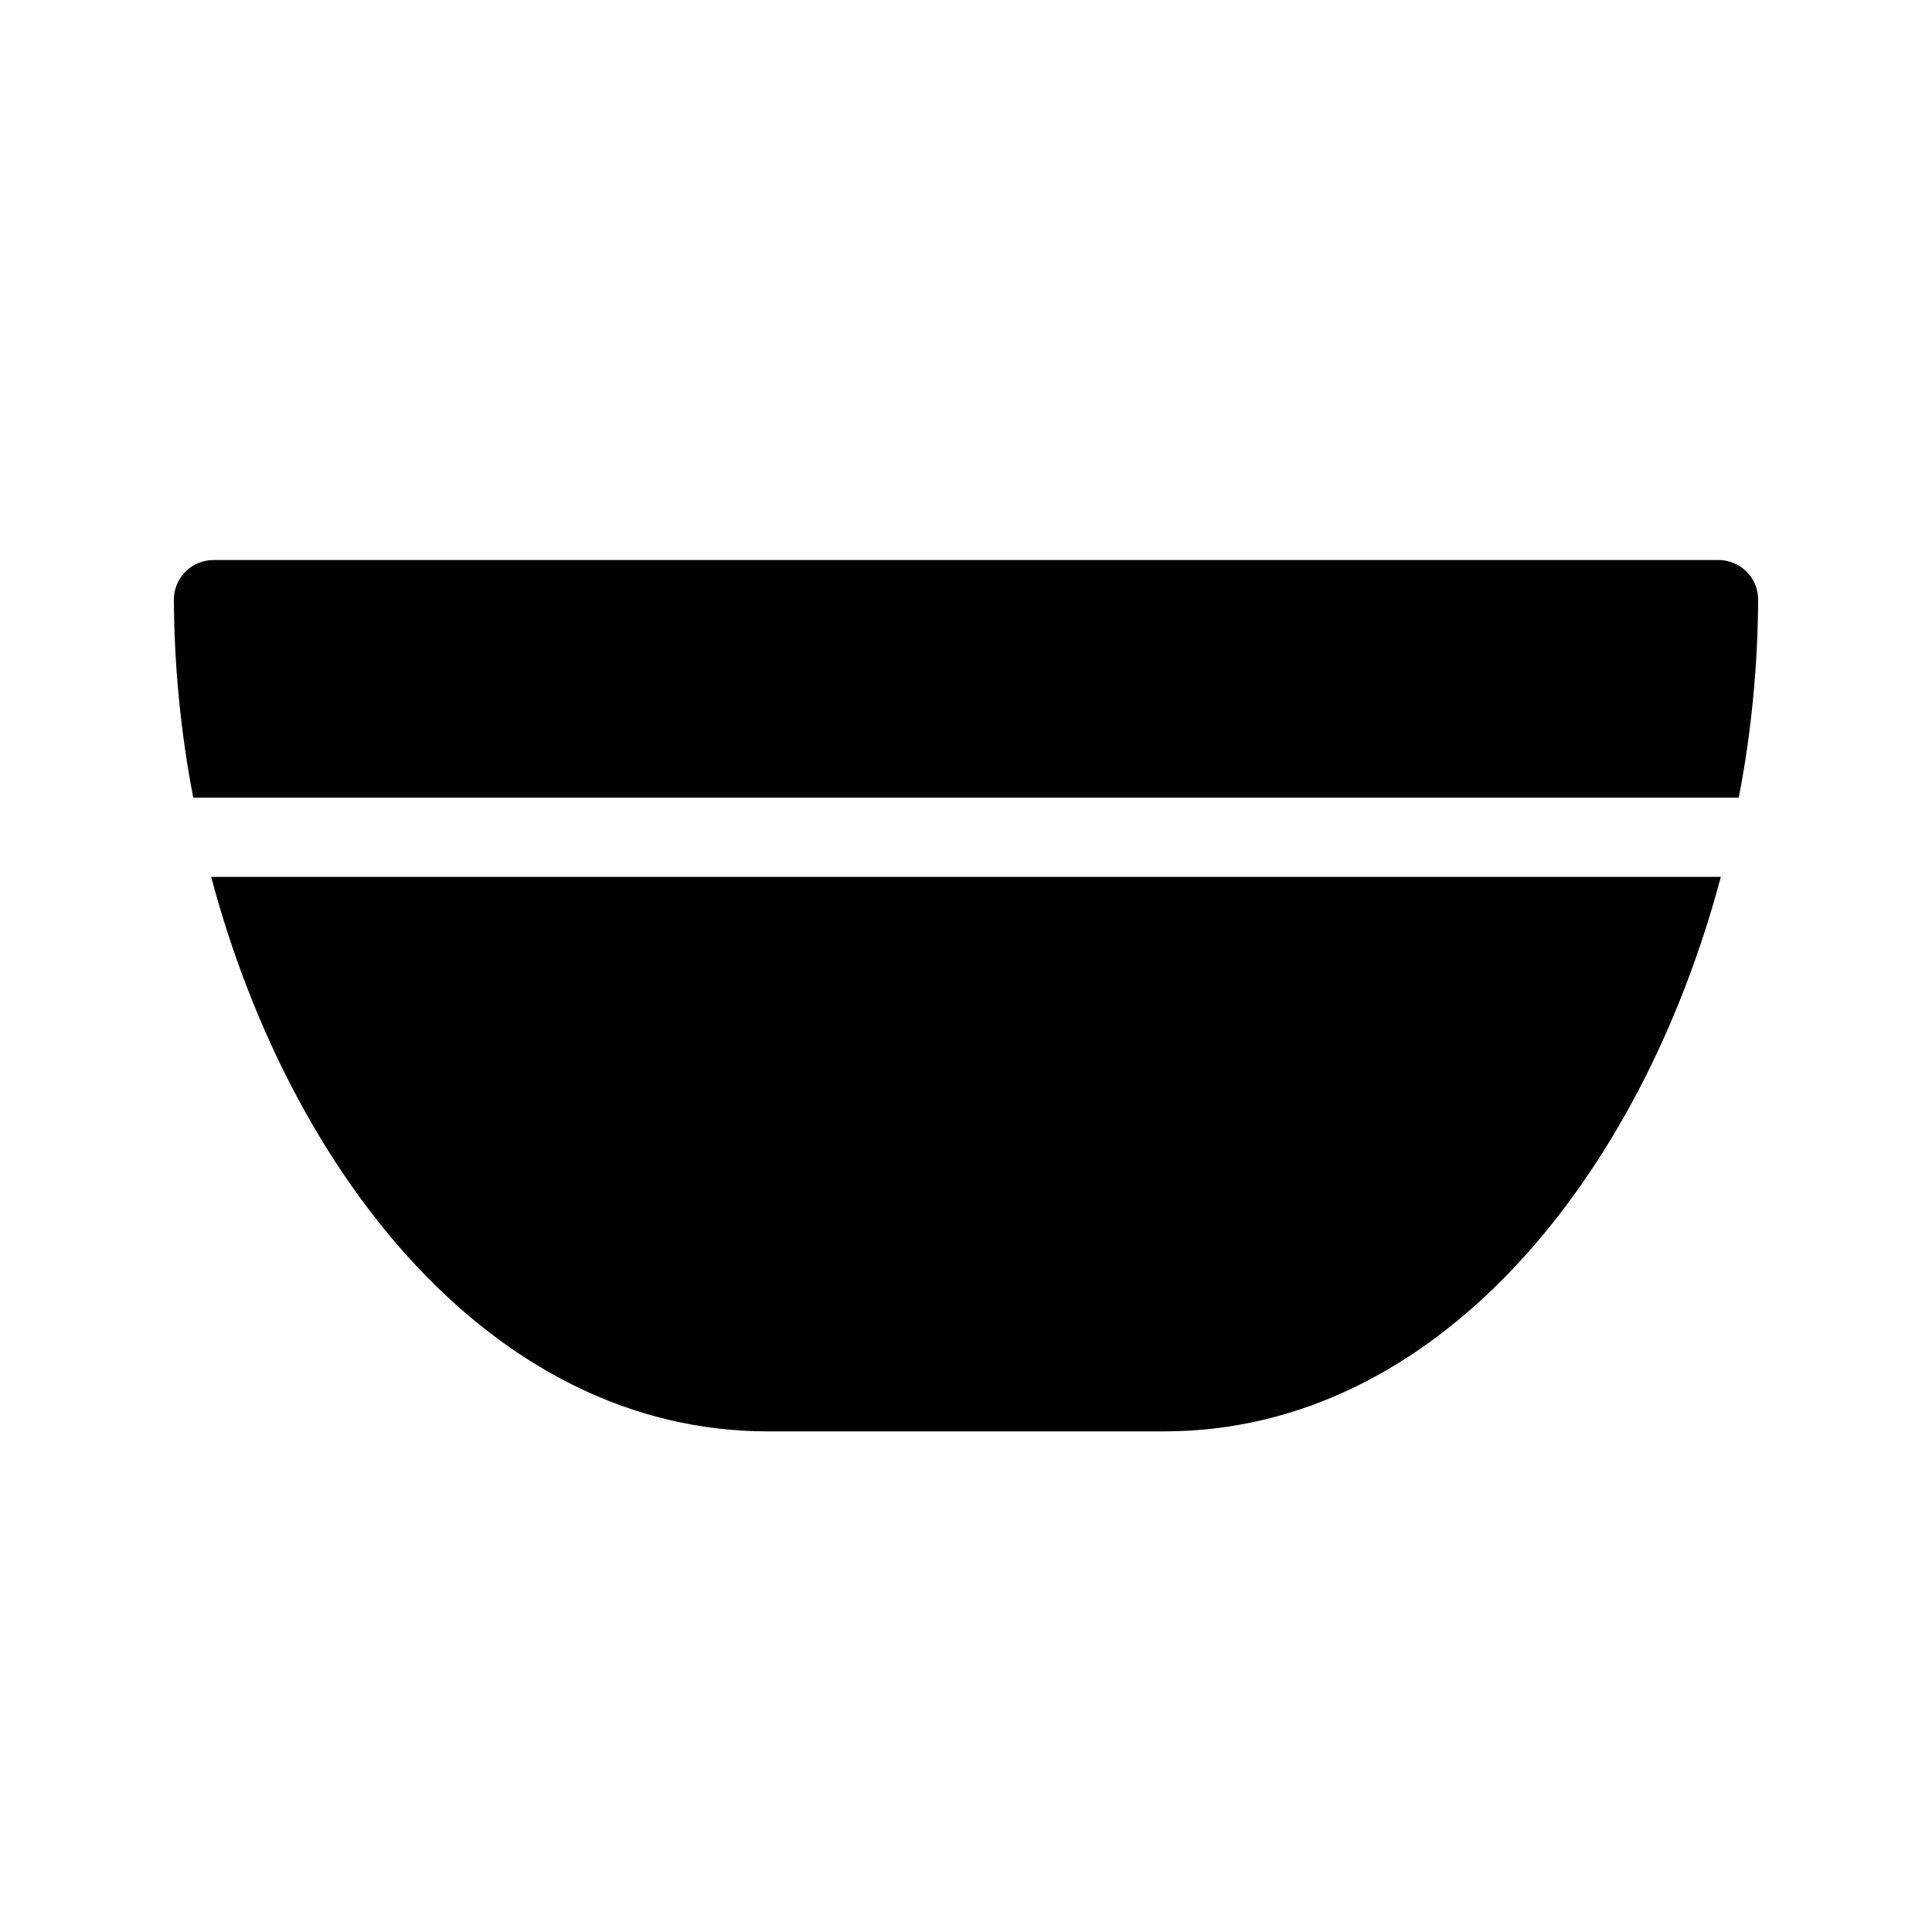 <?xml version="1.0" encoding="UTF-8"?>
<!-- Uploaded to: SVG Repo, www.svgrepo.com, Generator: SVG Repo Mixer Tools -->
<svg fill="#000000" width="800px" height="800px" version="1.1" viewBox="144 144 512 512" xmlns="http://www.w3.org/2000/svg">
 <g>
  <path d="m604.79 355.39c3.332-17.297 5.051-34.867 5.133-52.48 0.004-2.785-1.102-5.453-3.07-7.422s-4.641-3.074-7.426-3.074h-398.85c-2.785 0-5.457 1.105-7.426 3.074s-3.07 4.637-3.07 7.422c0.082 17.613 1.801 35.184 5.133 52.48z"/>
  <path d="m199.96 376.38c21.16 79.52 75.152 146.95 147.56 146.95h104.96c72.406 0 126.4-67.422 147.56-146.95z"/>
 </g>
</svg>